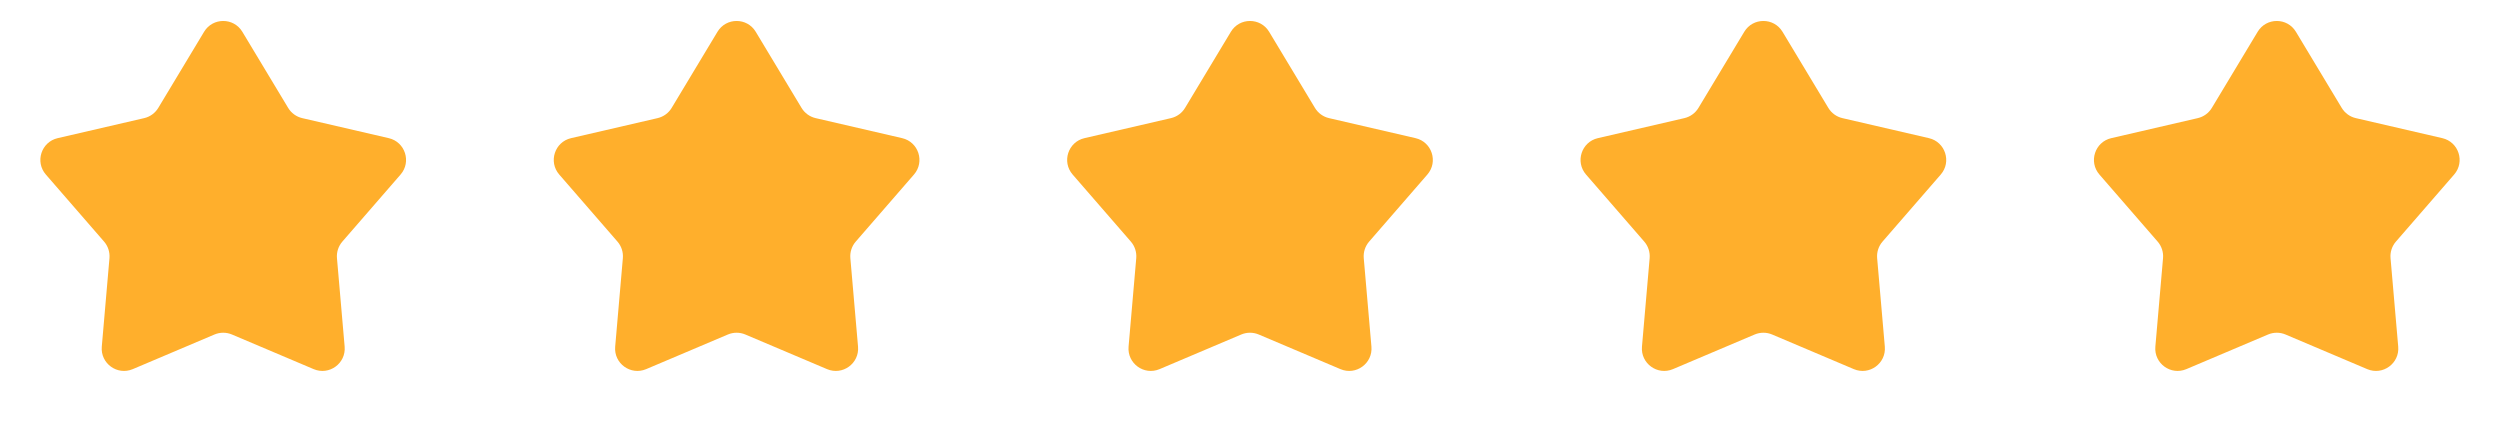 <svg width="112" height="19" viewBox="0 0 112 19" fill="none" xmlns="http://www.w3.org/2000/svg">
<path d="M9.143 1.424C9.532 0.778 10.468 0.778 10.857 1.424L12.909 4.833C13.048 5.065 13.276 5.231 13.54 5.292L17.416 6.189C18.151 6.359 18.44 7.25 17.946 7.819L15.337 10.824C15.16 11.028 15.073 11.296 15.096 11.566L15.44 15.53C15.505 16.281 14.748 16.831 14.054 16.538L10.39 14.985C10.141 14.88 9.859 14.88 9.61 14.985L5.946 16.538C5.252 16.831 4.495 16.281 4.56 15.53L4.904 11.566C4.927 11.296 4.84 11.028 4.663 10.824L2.054 7.819C1.56 7.25 1.849 6.359 2.584 6.189L6.46 5.292C6.724 5.231 6.952 5.065 7.091 4.833L9.143 1.424Z" fill="#FFAF2C"/>
<path d="M32.143 1.424C32.532 0.778 33.468 0.778 33.857 1.424L35.909 4.833C36.048 5.065 36.276 5.231 36.54 5.292L40.416 6.189C41.151 6.359 41.44 7.25 40.946 7.819L38.337 10.824C38.16 11.028 38.073 11.296 38.096 11.566L38.44 15.53C38.505 16.281 37.748 16.831 37.054 16.538L33.39 14.985C33.141 14.88 32.859 14.88 32.61 14.985L28.946 16.538C28.252 16.831 27.494 16.281 27.56 15.53L27.904 11.566C27.927 11.296 27.84 11.028 27.663 10.824L25.054 7.819C24.56 7.25 24.849 6.359 25.584 6.189L29.46 5.292C29.724 5.231 29.952 5.065 30.091 4.833L32.143 1.424Z" fill="#FFAF2C"/>
<path d="M55.143 1.424C55.532 0.778 56.468 0.778 56.857 1.424L58.909 4.833C59.048 5.065 59.276 5.231 59.54 5.292L63.416 6.189C64.15 6.359 64.44 7.25 63.946 7.819L61.337 10.824C61.16 11.028 61.073 11.296 61.096 11.566L61.44 15.53C61.505 16.281 60.748 16.831 60.054 16.538L56.39 14.985C56.141 14.88 55.859 14.88 55.61 14.985L51.946 16.538C51.252 16.831 50.495 16.281 50.56 15.53L50.904 11.566C50.927 11.296 50.84 11.028 50.663 10.824L48.054 7.819C47.56 7.25 47.849 6.359 48.584 6.189L52.46 5.292C52.724 5.231 52.952 5.065 53.091 4.833L55.143 1.424Z" fill="#FFAF2C"/>
<path d="M78.143 1.424C78.532 0.778 79.468 0.778 79.857 1.424L81.909 4.833C82.048 5.065 82.276 5.231 82.54 5.292L86.416 6.189C87.15 6.359 87.44 7.25 86.946 7.819L84.337 10.824C84.16 11.028 84.073 11.296 84.096 11.566L84.44 15.53C84.505 16.281 83.748 16.831 83.054 16.538L79.39 14.985C79.141 14.88 78.859 14.88 78.61 14.985L74.946 16.538C74.252 16.831 73.495 16.281 73.56 15.53L73.904 11.566C73.927 11.296 73.84 11.028 73.663 10.824L71.054 7.819C70.56 7.25 70.85 6.359 71.584 6.189L75.46 5.292C75.724 5.231 75.952 5.065 76.091 4.833L78.143 1.424Z" fill="#FFAF2C"/>
<path d="M101.143 1.424C101.532 0.778 102.468 0.778 102.857 1.424L104.909 4.833C105.048 5.065 105.276 5.231 105.54 5.292L109.416 6.189C110.151 6.359 110.44 7.25 109.946 7.819L107.337 10.824C107.16 11.028 107.073 11.296 107.096 11.566L107.44 15.53C107.505 16.281 106.748 16.831 106.054 16.538L102.39 14.985C102.141 14.88 101.859 14.88 101.61 14.985L97.946 16.538C97.252 16.831 96.495 16.281 96.56 15.53L96.904 11.566C96.927 11.296 96.84 11.028 96.663 10.824L94.054 7.819C93.56 7.25 93.85 6.359 94.584 6.189L98.46 5.292C98.724 5.231 98.952 5.065 99.091 4.833L101.143 1.424Z" fill="#FFAF2C"/>
</svg>
